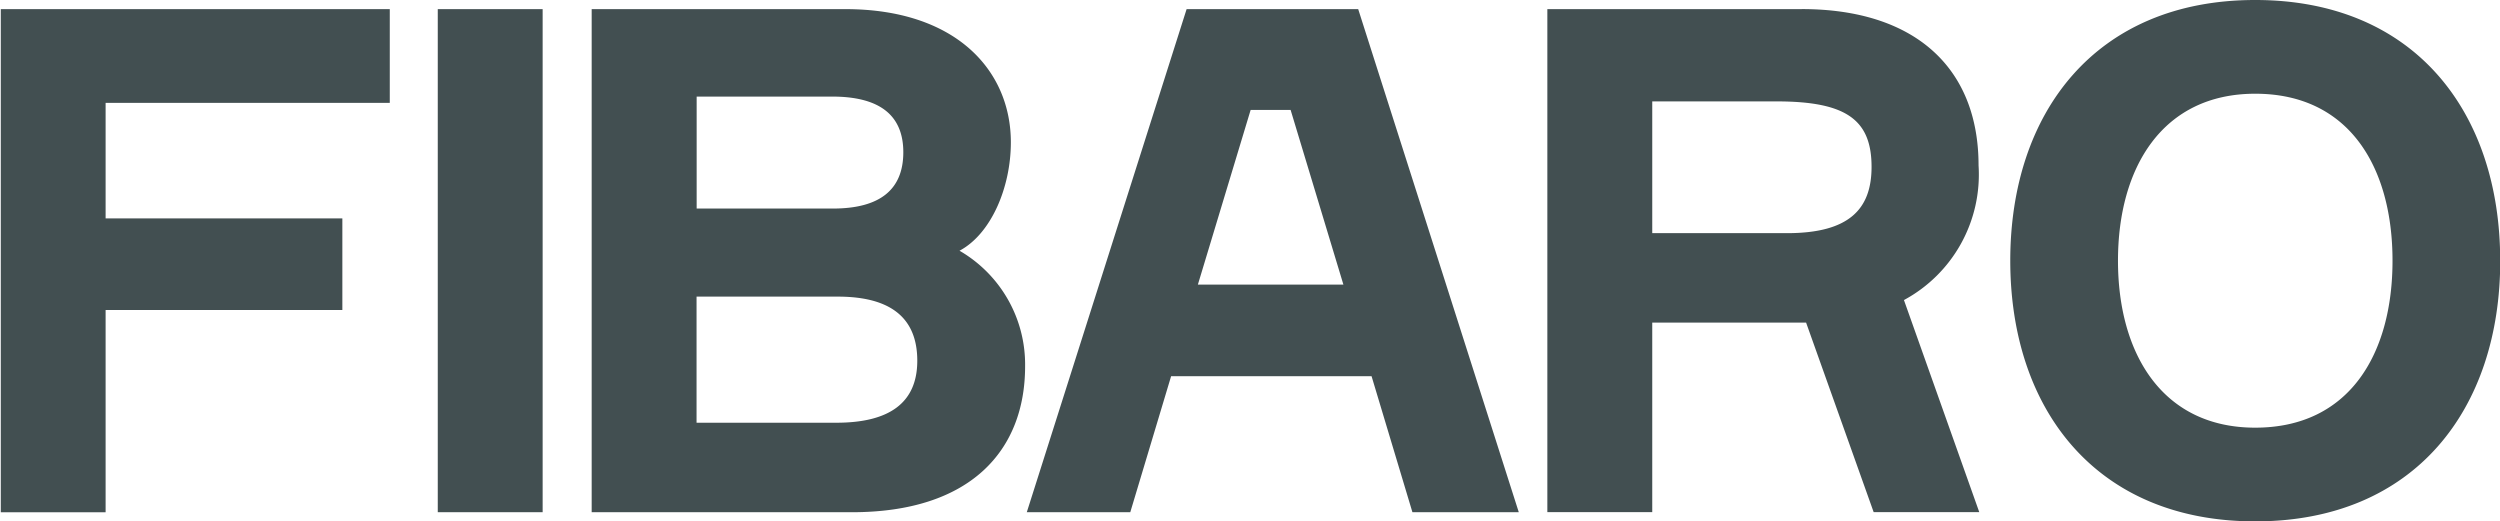 <svg xmlns="http://www.w3.org/2000/svg" width="119.876" height="25" viewBox="0 0 119.876 25">
  <defs>
    <style>
      .cls-3 {
        fill: #424f51;
        fill-rule: evenodd;
      }
    </style>
  </defs>
  <path id="FIBARO" class="cls-3" d="M604.626,814.932v5.54h11.352v4.392H604.626v9.7H599.6V810.438h18.652v4.494H604.626m20.956-4.494v24.123h-5.029V810.438h5.029m14.082,19.832c2.532,0,3.882-.946,3.882-2.973,0-2.061-1.283-3.074-3.814-3.074h-6.77v6.047h6.7ZM639.5,820c2.262,0,3.376-.913,3.376-2.7s-1.148-2.669-3.409-2.669h-6.5V820H639.5Zm6.077,2.026a6.3,6.3,0,0,1,3.139,5.541c0,4.021-2.6,6.994-8.3,6.994H627.933V810.438H640.1c5.3,0,7.933,2.94,7.933,6.386,0,2.162-.945,4.392-2.464,5.2h0m33.219-.844h6.465c2.971,0,4.051-1.149,4.051-3.176,0-2.263-1.215-3.142-4.557-3.142h-5.959v6.318Zm7.174-10.744c5.368,0,8.473,2.77,8.473,7.5a6.838,6.838,0,0,1-3.578,6.452l3.612,10.17h-5.064l-3.24-9.089h-7.377v9.089h-5.03V810.438h12.2M714.284,822.5c0-4.459-2.059-8.006-6.582-8.006-4.456,0-6.582,3.547-6.582,8.006s2.126,8.007,6.582,8.007C712.225,830.506,714.284,826.959,714.284,822.5Zm5.165,0c0,7.1-4.084,12.5-11.747,12.5s-11.747-5.406-11.747-12.5S700.039,810,707.7,810s11.747,5.4,11.747,12.5M657,823.648h6.979l-2.532-8.378h-1.916Zm8.329,4.392h-9.612l-1.958,6.521h-4.962l7.663-24.123h8.228l7.7,24.123h-5.1l-1.959-6.521m-60.711,6.467h0m20.925,0h0" transform="translate(-599.562 -810)"/>
</svg>
